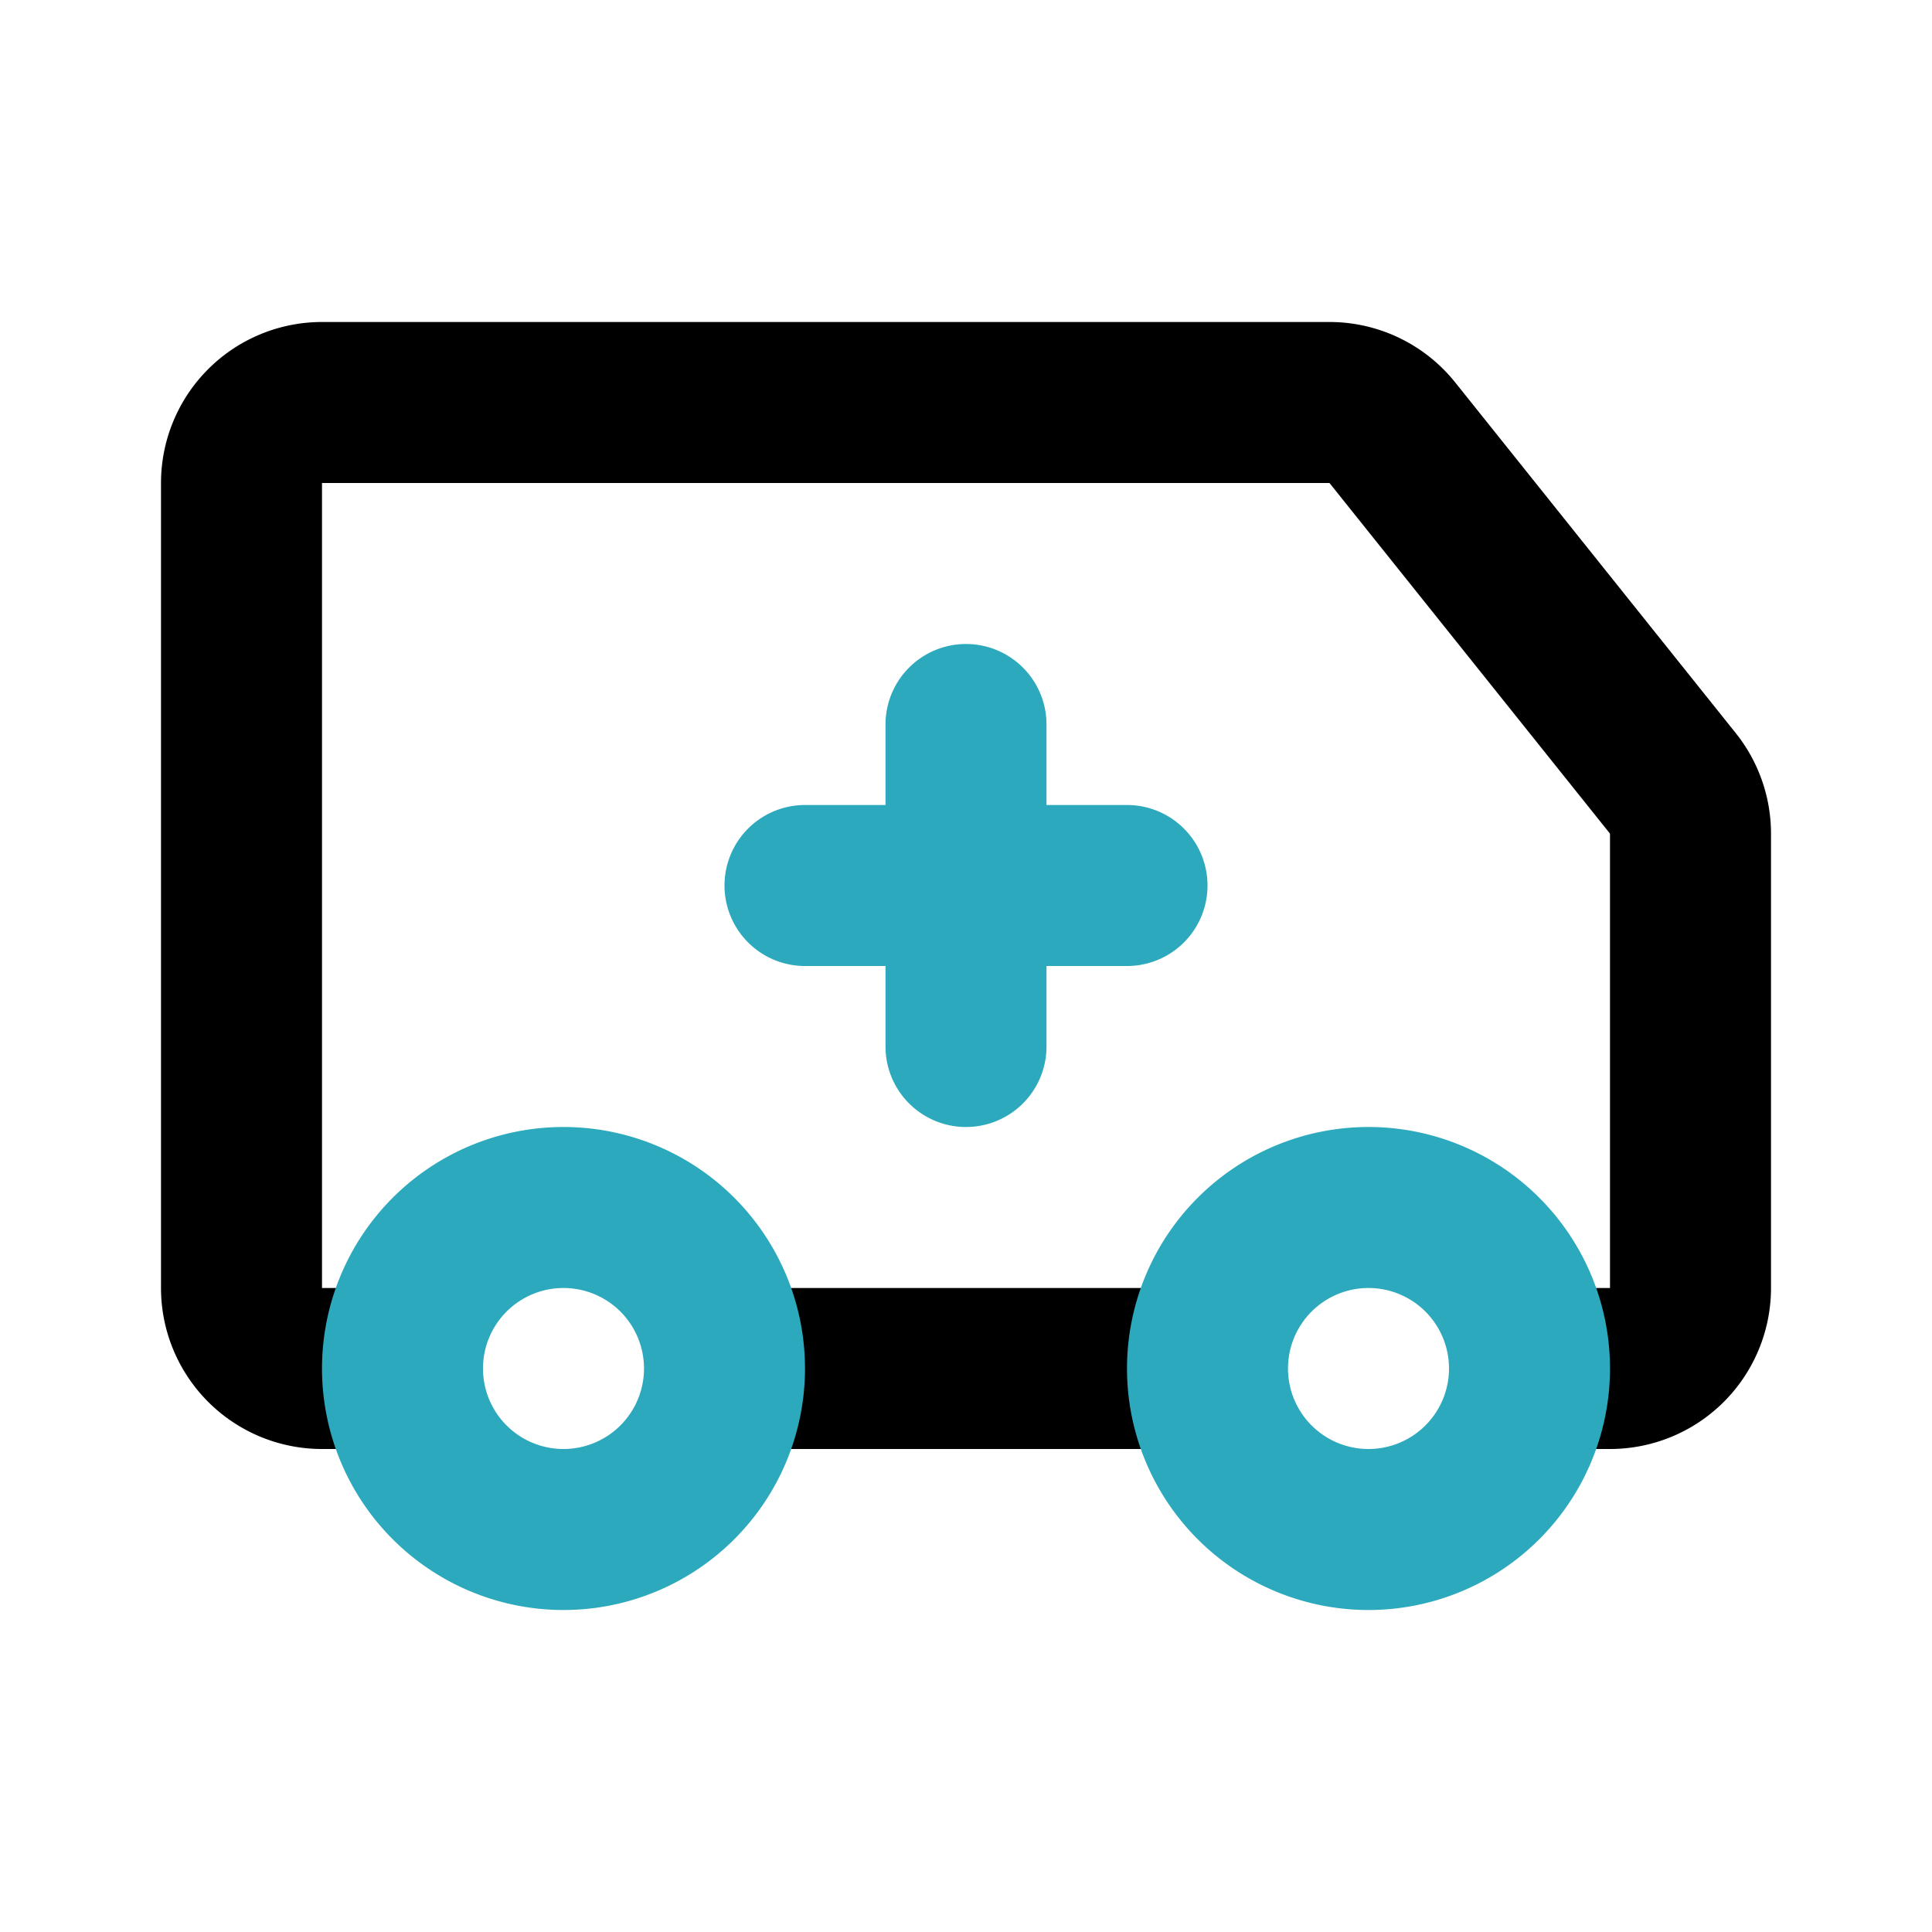 <?xml version="1.0" encoding="utf-8"?><!-- Uploaded to: SVG Repo, www.svgrepo.com, Generator: SVG Repo Mixer Tools -->
<svg fill="#000000" width="800px" height="800px" viewBox="0 0 24 24" id="ambulance" data-name="Line Color" xmlns="http://www.w3.org/2000/svg" class="icon line-color"><path id="primary" d="M4.84,17H4a1,1,0,0,1-1-1V6A1,1,0,0,1,4,5H16.52a1,1,0,0,1,.78.38l3.48,4.35a1,1,0,0,1,.22.62V16a1,1,0,0,1-1,1h-.83" style="fill: none; stroke: rgb(0, 0, 0); stroke-linecap: round; stroke-linejoin: round; stroke-width: 2;"></path><line id="primary-2" data-name="primary" x1="14.89" y1="17" x2="9.12" y2="17" style="fill: none; stroke: rgb(0, 0, 0); stroke-linecap: round; stroke-linejoin: round; stroke-width: 2;"></line><path id="secondary" d="M9,17a2,2,0,1,1-2-2A2,2,0,0,1,9,17Zm10,0a2,2,0,1,1-2-2A2,2,0,0,1,19,17Zm-9-6h4M12,9v4" style="fill: none; stroke: rgb(44, 169, 188); stroke-linecap: round; stroke-linejoin: round; stroke-width: 2;"></path></svg>